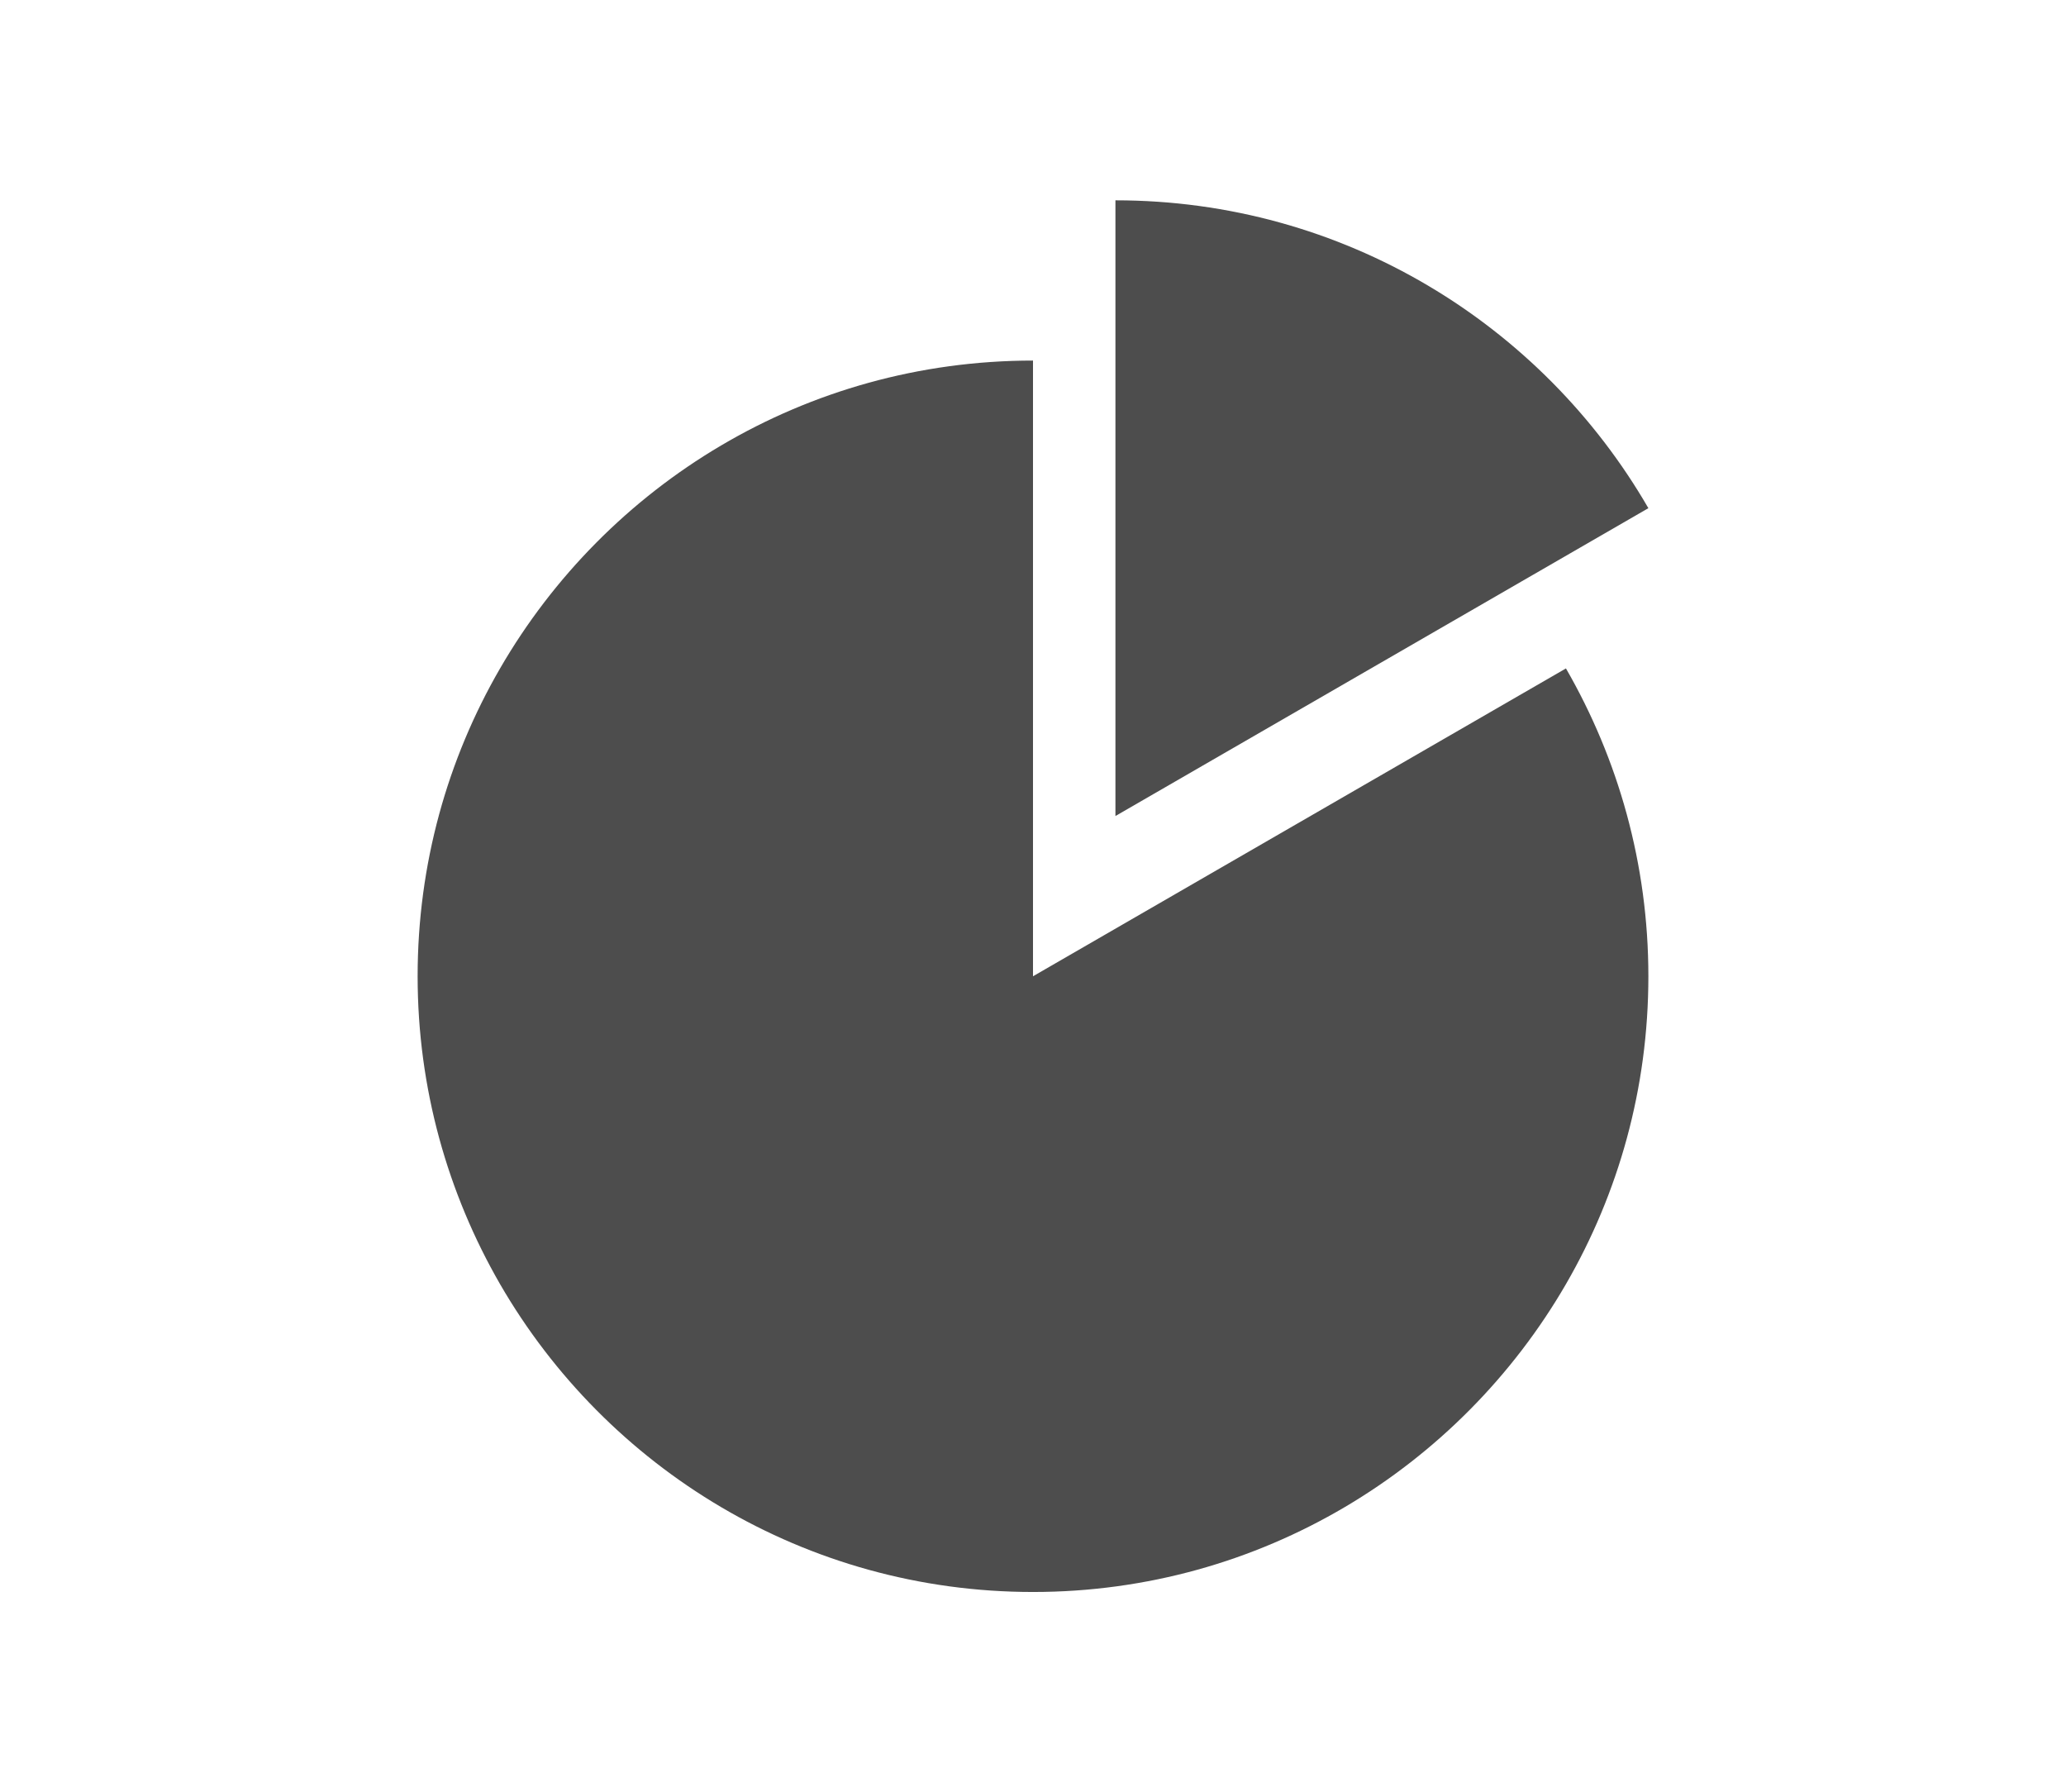 <?xml version="1.0" encoding="UTF-8"?>
<svg id="_レイヤー_2" data-name="レイヤー 2" xmlns="http://www.w3.org/2000/svg" xmlns:xlink="http://www.w3.org/1999/xlink" viewBox="0 0 98 85">
  <defs>
    <style>
      .cls-1 {
        fill: none;
      }

      .cls-2 {
        fill: #4d4d4d;
      }

      .cls-3 {
        clip-path: url(#clippath);
      }
    </style>
    <clipPath id="clippath">
      <rect class="cls-1" width="98" height="85"/>
    </clipPath>
  </defs>
  <g id="_レイヤー_1-2" data-name="レイヤー 1">
    <g class="cls-3">
      <g>
        <path class="cls-2" d="M52.91,9.5v29.2l25.28-14.6c-5.05-8.73-14.48-14.6-25.28-14.6Z"/>
        <path class="cls-2" d="M49,46.3v-29.2c-10.81,0-20.23,5.88-25.28,14.6-2.49,4.3-3.91,9.28-3.91,14.6s1.43,10.3,3.91,14.6c5.05,8.73,14.48,14.6,25.28,14.6s20.23-5.88,25.28-14.6c2.49-4.3,3.91-9.28,3.91-14.6s-1.43-10.3-3.91-14.6l-25.28,14.6Z"/>
      </g>
    </g>
  </g>
</svg>